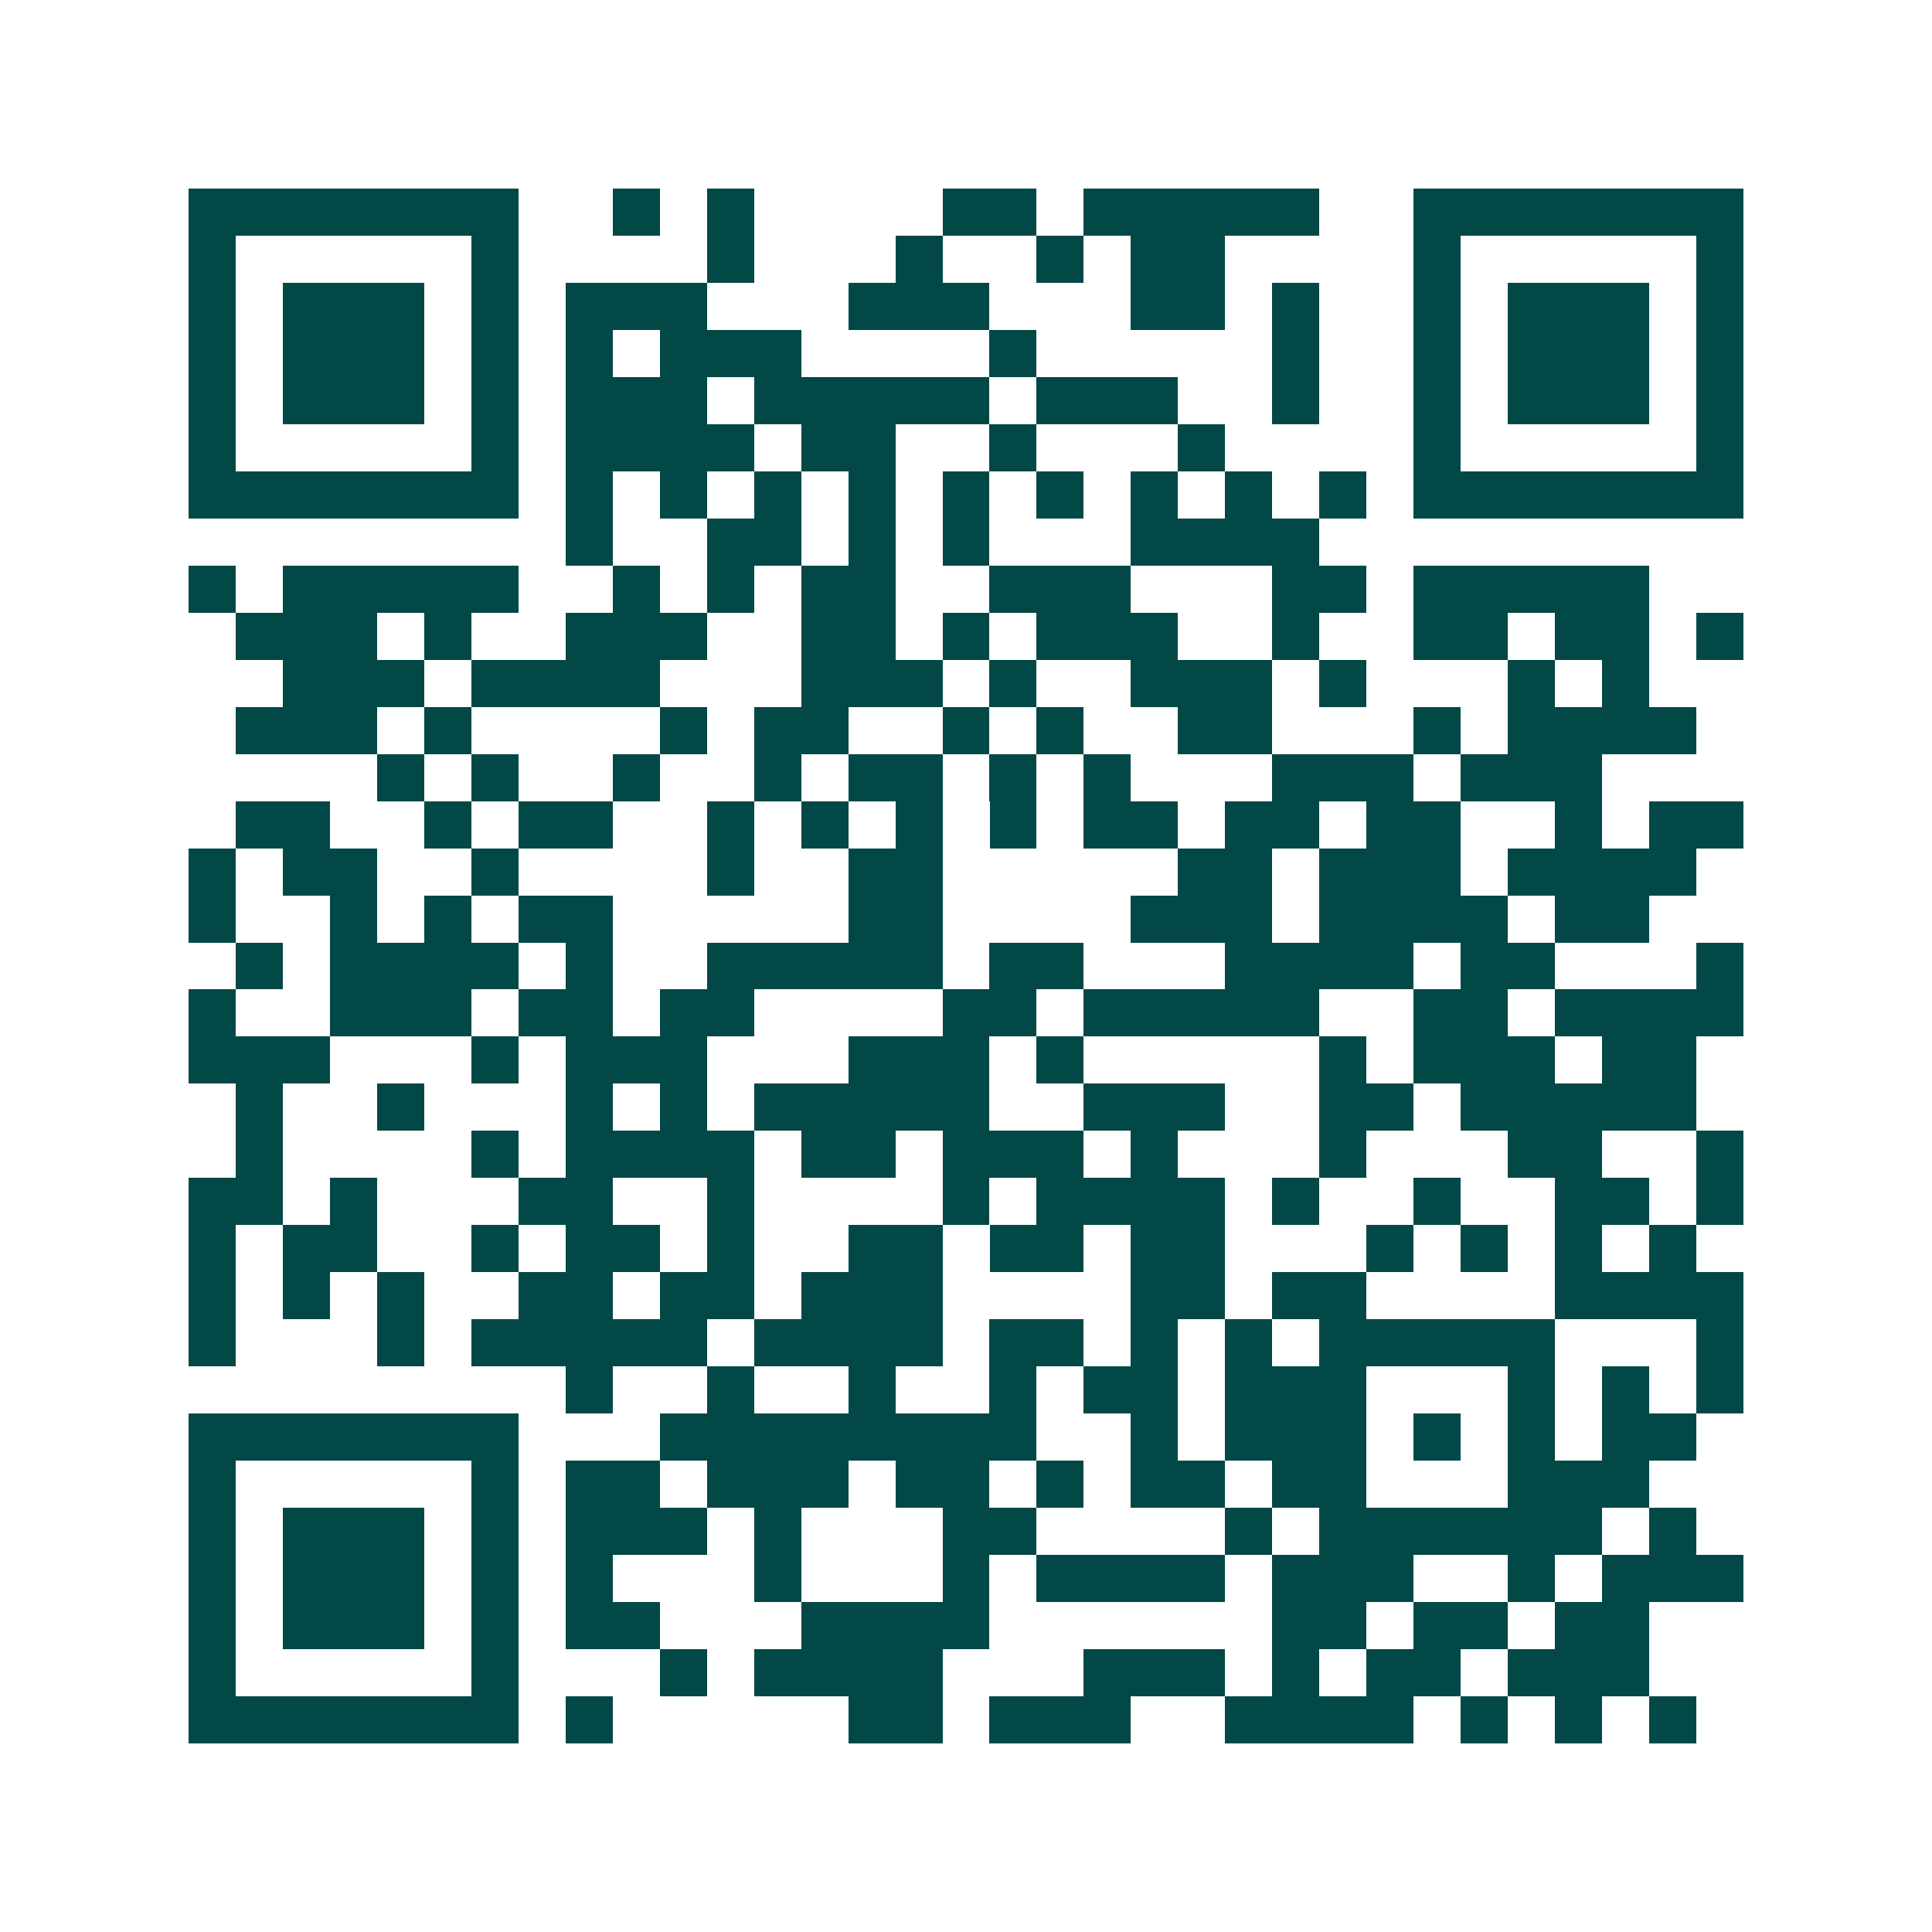 <svg xmlns="http://www.w3.org/2000/svg" width="200" height="200" viewBox="0 0 41 41" shape-rendering="crispEdges"><path fill="#ffffff" d="M0 0h41v41H0z"/><path stroke="#014847" d="M4 4.5h7m2 0h1m1 0h1m4 0h2m1 0h5m2 0h7M4 5.5h1m5 0h1m4 0h1m3 0h1m2 0h1m1 0h2m4 0h1m5 0h1M4 6.5h1m1 0h3m1 0h1m1 0h3m3 0h3m3 0h2m1 0h1m2 0h1m1 0h3m1 0h1M4 7.5h1m1 0h3m1 0h1m1 0h1m1 0h3m4 0h1m5 0h1m2 0h1m1 0h3m1 0h1M4 8.5h1m1 0h3m1 0h1m1 0h3m1 0h5m1 0h3m2 0h1m2 0h1m1 0h3m1 0h1M4 9.5h1m5 0h1m1 0h4m1 0h2m2 0h1m3 0h1m4 0h1m5 0h1M4 10.5h7m1 0h1m1 0h1m1 0h1m1 0h1m1 0h1m1 0h1m1 0h1m1 0h1m1 0h1m1 0h7M12 11.5h1m2 0h2m1 0h1m1 0h1m3 0h4M4 12.5h1m1 0h5m2 0h1m1 0h1m1 0h2m2 0h3m3 0h2m1 0h5M5 13.5h3m1 0h1m2 0h3m2 0h2m1 0h1m1 0h3m2 0h1m2 0h2m1 0h2m1 0h1M6 14.5h3m1 0h4m3 0h3m1 0h1m2 0h3m1 0h1m3 0h1m1 0h1M5 15.5h3m1 0h1m4 0h1m1 0h2m2 0h1m1 0h1m2 0h2m3 0h1m1 0h4M8 16.5h1m1 0h1m2 0h1m2 0h1m1 0h2m1 0h1m1 0h1m3 0h3m1 0h3M5 17.5h2m2 0h1m1 0h2m2 0h1m1 0h1m1 0h1m1 0h1m1 0h2m1 0h2m1 0h2m2 0h1m1 0h2M4 18.5h1m1 0h2m2 0h1m4 0h1m2 0h2m5 0h2m1 0h3m1 0h4M4 19.5h1m2 0h1m1 0h1m1 0h2m5 0h2m4 0h3m1 0h4m1 0h2M5 20.5h1m1 0h4m1 0h1m2 0h5m1 0h2m3 0h4m1 0h2m3 0h1M4 21.5h1m2 0h3m1 0h2m1 0h2m4 0h2m1 0h5m2 0h2m1 0h4M4 22.5h3m3 0h1m1 0h3m3 0h3m1 0h1m5 0h1m1 0h3m1 0h2M5 23.5h1m2 0h1m3 0h1m1 0h1m1 0h5m2 0h3m2 0h2m1 0h5M5 24.5h1m4 0h1m1 0h4m1 0h2m1 0h3m1 0h1m3 0h1m3 0h2m2 0h1M4 25.5h2m1 0h1m3 0h2m2 0h1m4 0h1m1 0h4m1 0h1m2 0h1m2 0h2m1 0h1M4 26.5h1m1 0h2m2 0h1m1 0h2m1 0h1m2 0h2m1 0h2m1 0h2m3 0h1m1 0h1m1 0h1m1 0h1M4 27.5h1m1 0h1m1 0h1m2 0h2m1 0h2m1 0h3m4 0h2m1 0h2m4 0h4M4 28.5h1m3 0h1m1 0h5m1 0h4m1 0h2m1 0h1m1 0h1m1 0h5m3 0h1M12 29.5h1m2 0h1m2 0h1m2 0h1m1 0h2m1 0h3m3 0h1m1 0h1m1 0h1M4 30.5h7m3 0h8m2 0h1m1 0h3m1 0h1m1 0h1m1 0h2M4 31.5h1m5 0h1m1 0h2m1 0h3m1 0h2m1 0h1m1 0h2m1 0h2m3 0h3M4 32.5h1m1 0h3m1 0h1m1 0h3m1 0h1m3 0h2m4 0h1m1 0h6m1 0h1M4 33.5h1m1 0h3m1 0h1m1 0h1m3 0h1m3 0h1m1 0h4m1 0h3m2 0h1m1 0h3M4 34.5h1m1 0h3m1 0h1m1 0h2m3 0h4m6 0h2m1 0h2m1 0h2M4 35.5h1m5 0h1m3 0h1m1 0h4m3 0h3m1 0h1m1 0h2m1 0h3M4 36.5h7m1 0h1m5 0h2m1 0h3m2 0h4m1 0h1m1 0h1m1 0h1"/></svg>

